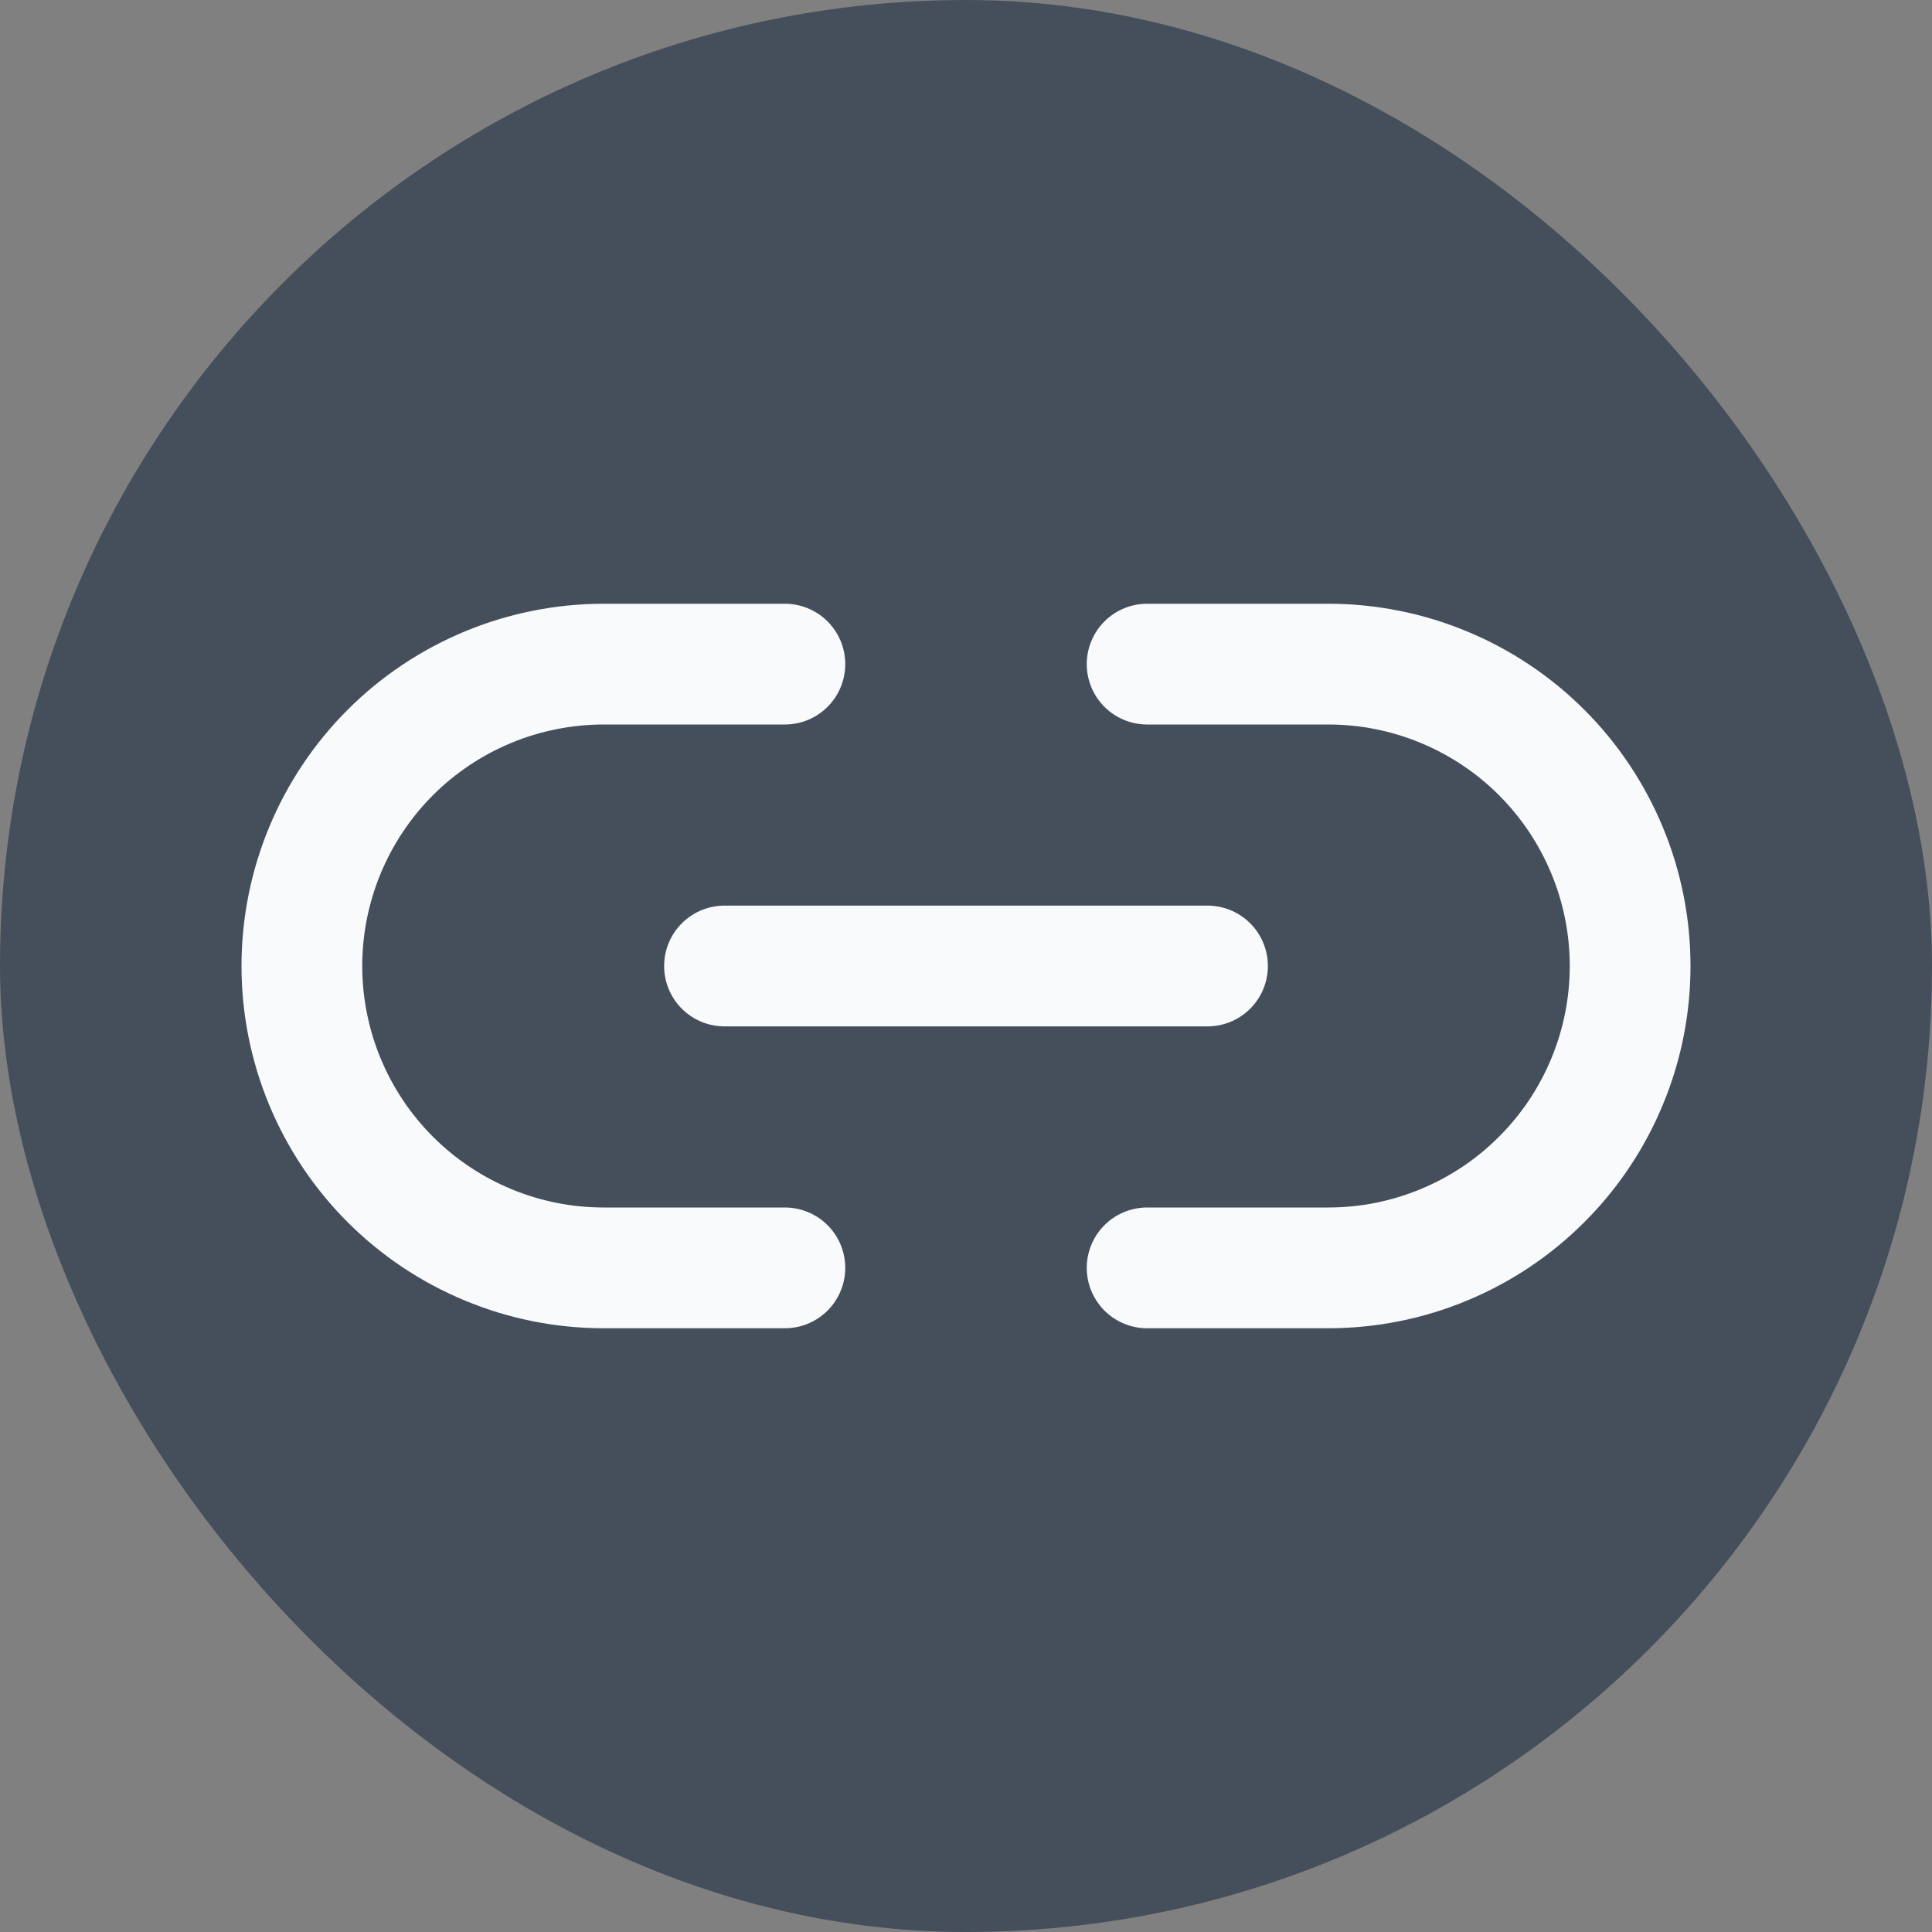 <svg width="32" height="32" viewBox="0 0 32 32" fill="none" xmlns="http://www.w3.org/2000/svg">
<rect x="0" y="0" width="32" height="32" fill="#808080" stroke="none"/>
<rect width="32" height="32" rx="16" fill="#454F5B"/>
<path d="M19 11H22C22.657 11 23.307 11.129 23.913 11.381C24.52 11.632 25.071 12 25.535 12.464C26 12.929 26.368 13.48 26.619 14.087C26.871 14.693 27 15.343 27 16C27 16.657 26.871 17.307 26.619 17.913C26.368 18.52 26 19.071 25.535 19.535C25.071 20 24.52 20.368 23.913 20.619C23.307 20.871 22.657 21 22 21H19M13 21H10C9.343 21 8.693 20.871 8.087 20.619C7.48 20.368 6.929 20 6.464 19.535C5.527 18.598 5 17.326 5 16C5 14.674 5.527 13.402 6.464 12.464C7.402 11.527 8.674 11 10 11H13M12 16H20" stroke="#F9FAFB" stroke-width="2" stroke-linecap="round" stroke-linejoin="round"/>
</svg>

